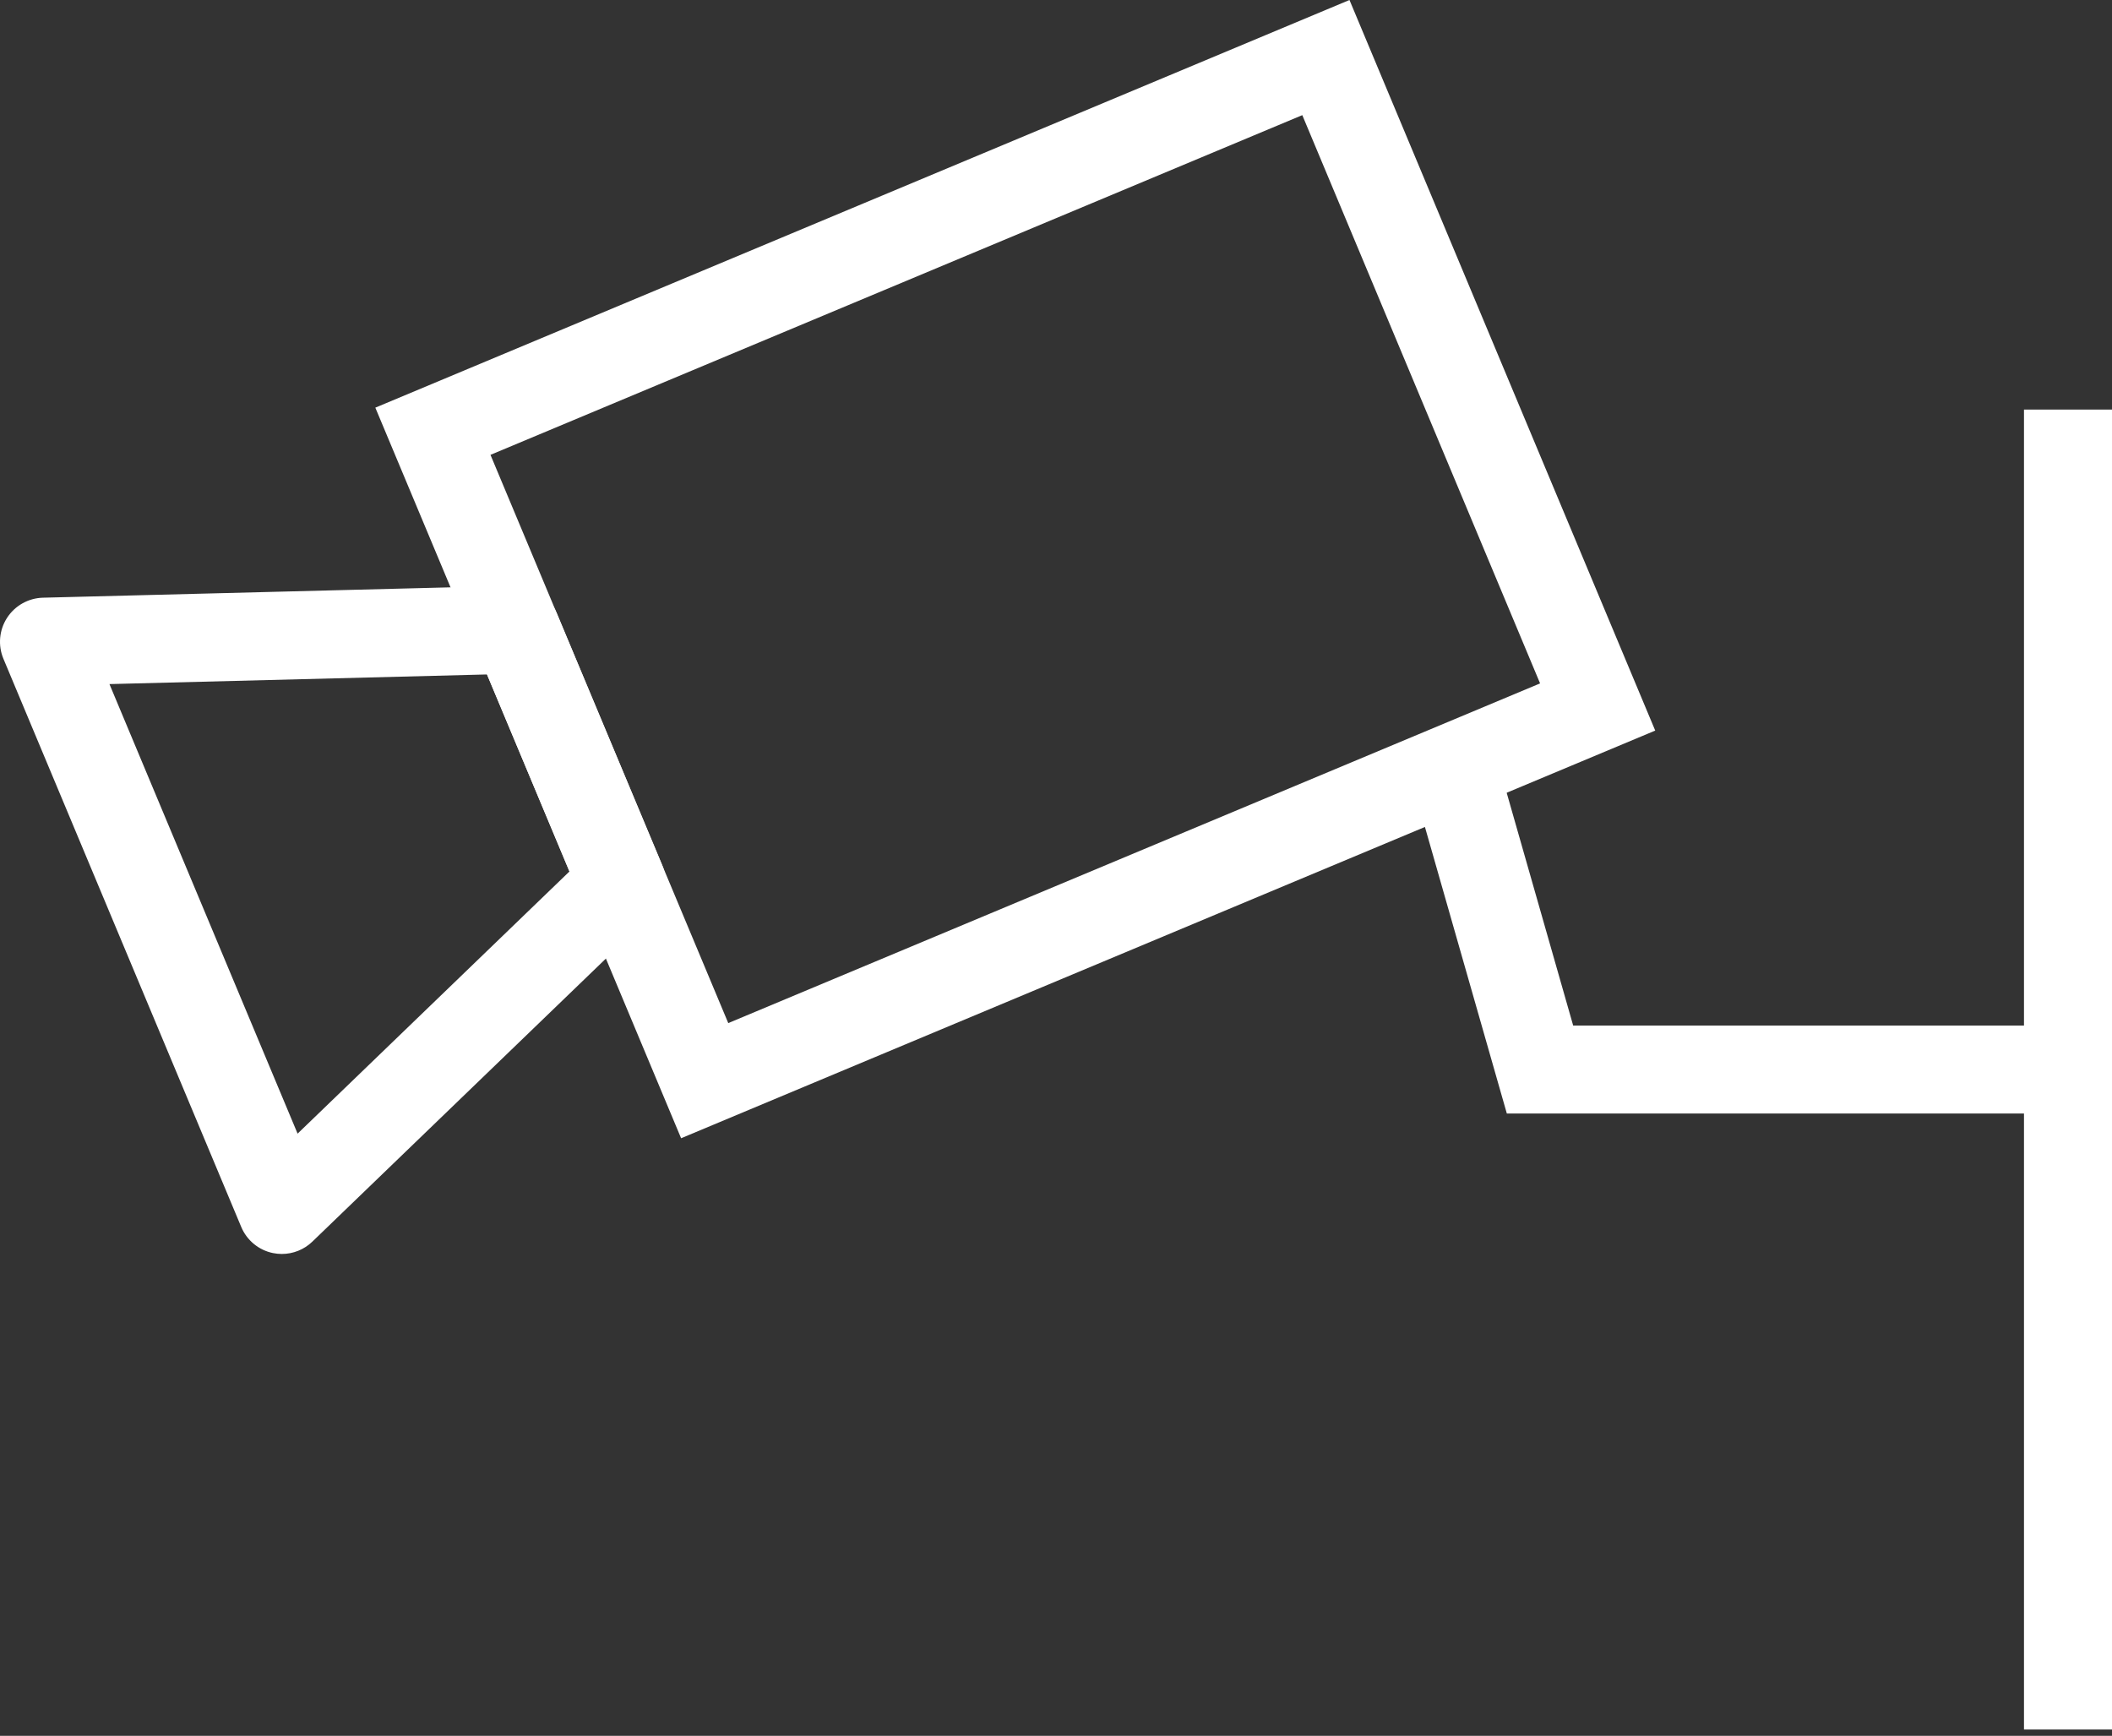 <svg width="73" height="60" viewBox="0 0 73 60" fill="none" xmlns="http://www.w3.org/2000/svg">
<rect x="0" y="0" width="73" height="60" fill="#333333" stroke="none"/>
<path d="M73 14.157H69.958V59.782H73V14.157Z" fill="#FFFFFF"/>
<path d="M71.479 38.49H52.083L48.725 26.741L51.65 25.906L54.376 35.449H71.479V38.49Z" fill="#FFFFFF"/>
<path d="M23.542 39.344L12.973 14.091L46.644 0L57.212 25.253L23.542 39.344ZM16.953 15.722L25.172 35.364L53.232 23.622L45.013 3.98L16.953 15.722Z" fill="#FFFFFF"/>
<path d="M9.741 43.344C9.639 43.344 9.536 43.333 9.434 43.313C8.942 43.212 8.532 42.873 8.338 42.41L0.117 22.768C-0.076 22.306 -0.028 21.776 0.244 21.356C0.517 20.934 0.98 20.674 1.482 20.66L17.796 20.245C18.404 20.258 18.995 20.6 19.238 21.179L22.891 29.909C23.133 30.486 22.995 31.155 22.544 31.59L10.797 42.917C10.511 43.194 10.13 43.344 9.741 43.344ZM3.783 23.646L10.286 39.185L19.683 30.123L16.833 23.313L3.783 23.646Z" fill="#FFFFFF"/>
</svg>
